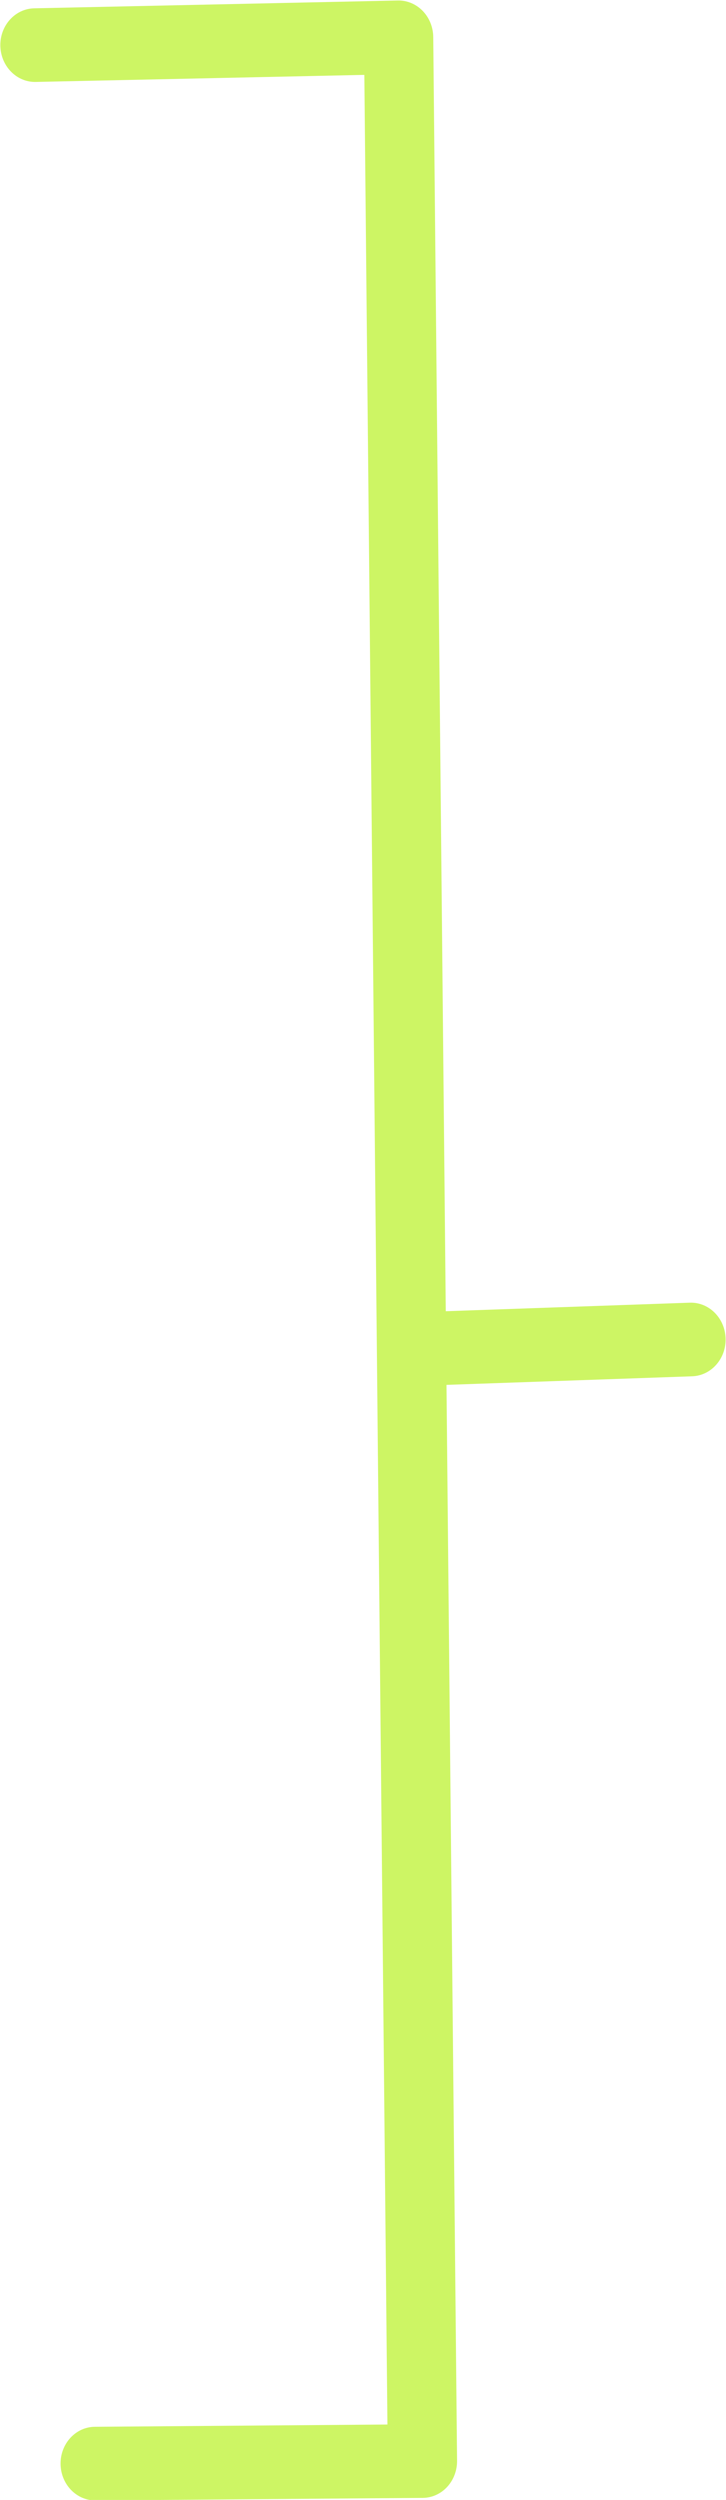<?xml version="1.0" encoding="UTF-8" standalone="no"?><svg xmlns="http://www.w3.org/2000/svg" xmlns:xlink="http://www.w3.org/1999/xlink" fill="#cdf564" height="345" preserveAspectRatio="xMidYMid meet" version="1" viewBox="598.6 195.8 100.2 345.0" width="100.2" zoomAndPan="magnify"><g><g id="change1_2"><path d="M603.533,207.108L603.533,207.108L653.722,206.03L648.835,200.992L652.122,535.48L656.857,530.356L611.694,530.704C609.054,530.724,606.934,533.016,606.959,535.822C606.984,538.629,609.144,540.887,611.784,540.867L611.784,540.867L656.947,540.519C658.215,540.509,659.427,539.964,660.315,539.003C661.203,538.042,661.695,536.744,661.682,535.396L661.682,535.396L658.395,200.908C658.381,199.549,657.857,198.252,656.939,197.306C656.021,196.359,654.785,195.842,653.508,195.869L653.508,195.869L603.32,196.947C600.681,197.004,598.589,199.324,598.648,202.13C598.707,204.936,600.894,207.165,603.533,207.108 Z"/></g><g id="change1_1"><path d="M659.915,386.929L659.915,386.929L694.132,385.733C696.77,385.64,698.835,383.292,698.742,380.487C698.65,377.682,696.436,375.483,693.797,375.575L693.797,375.575L659.58,376.772C656.941,376.864,654.878,379.213,654.97,382.017C655.062,384.822,657.276,387.021,659.915,386.929 Z"/></g></g></svg>
